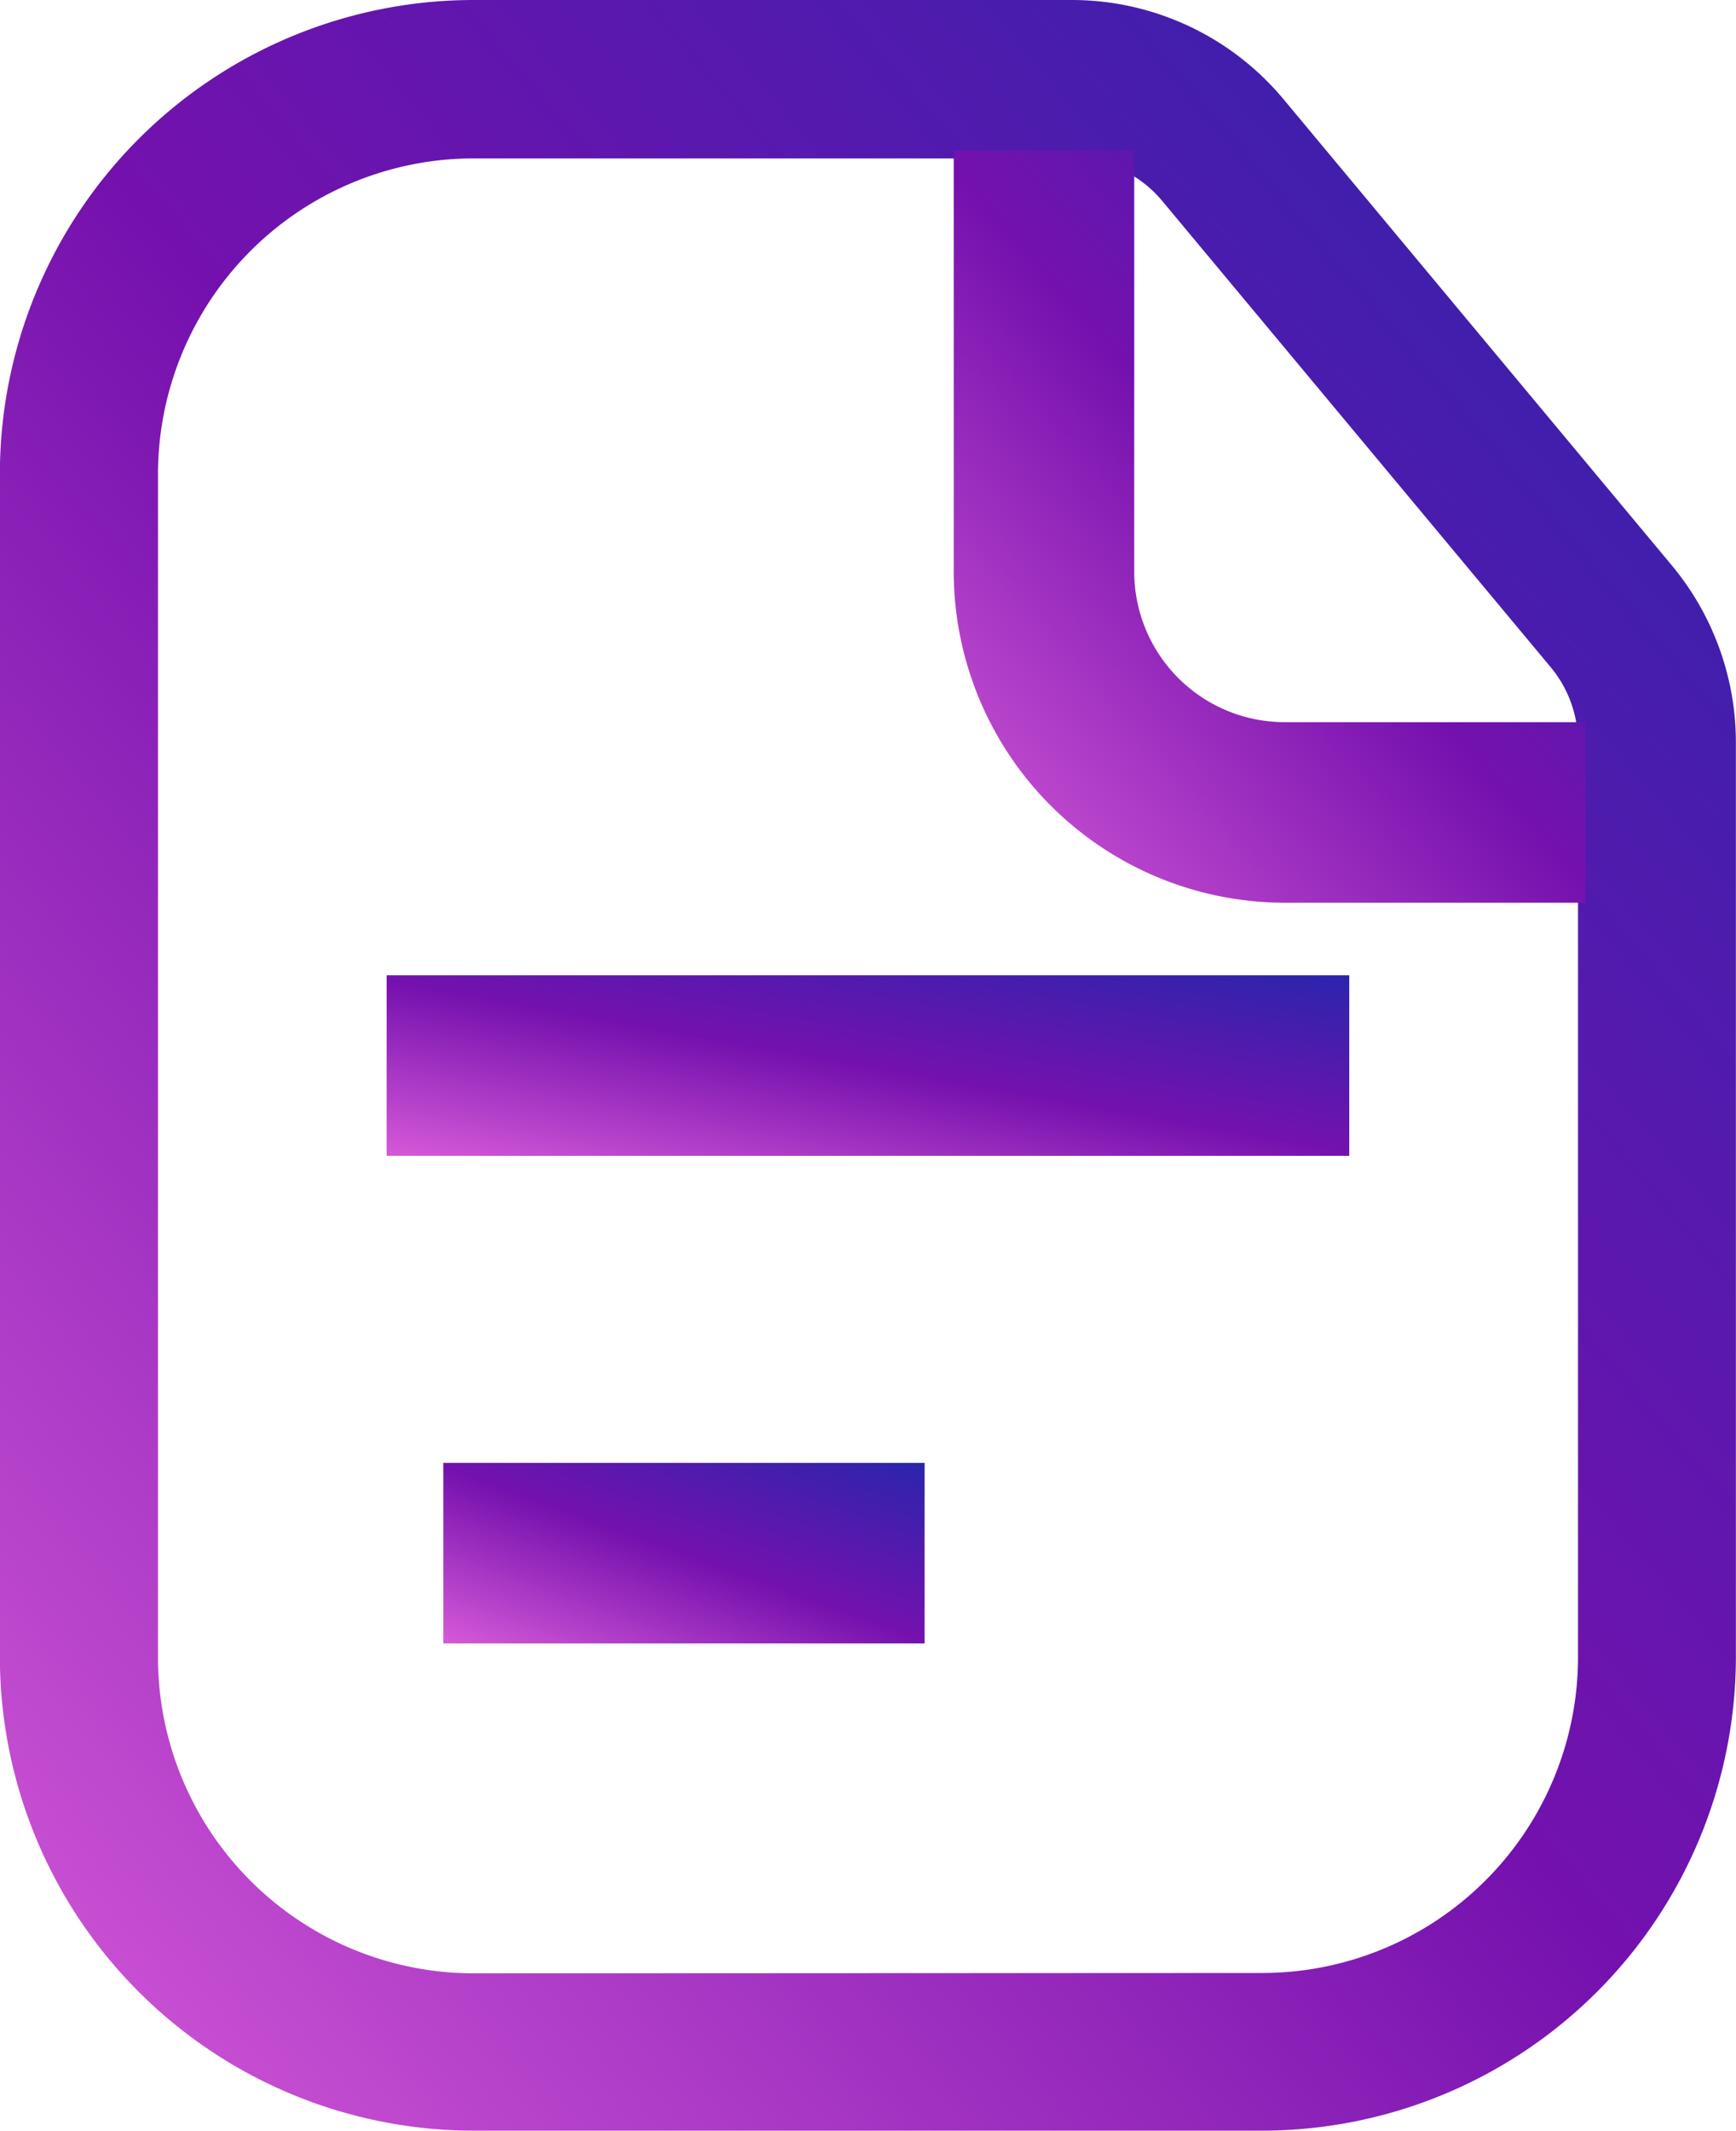 <svg xmlns="http://www.w3.org/2000/svg" xmlns:xlink="http://www.w3.org/1999/xlink" width="14.427" height="17.705" viewBox="0 0 14.427 17.705">
  <defs>
    <linearGradient id="linear-gradient" x1="1.036" x2="0" y2="1.085" gradientUnits="objectBoundingBox">
      <stop offset="0" stop-color="#2825ad"/>
      <stop offset="0.493" stop-color="#7511ae"/>
      <stop offset="1" stop-color="#de60dc"/>
    </linearGradient>
  </defs>
  <g id="Group_175859" data-name="Group 175859" transform="translate(-946.75 -779.25)">
    <path id="Path_40811" data-name="Path 40811" d="M851.185,685.25h4.969a2.29,2.29,0,0,1,1.764.826l3.226,3.872a2.3,2.3,0,0,1,.532,1.469v7.6a3.939,3.939,0,0,1-3.935,3.935h-6.557a3.939,3.939,0,0,1-3.935-3.935v-9.835A3.939,3.939,0,0,1,851.185,685.25Zm6.557,16.392a2.625,2.625,0,0,0,2.622-2.622v-7.6a.981.981,0,0,0-.228-.628l-3.227-3.872a.981.981,0,0,0-.755-.354h-4.969a2.625,2.625,0,0,0-2.622,2.622v9.835a2.625,2.625,0,0,0,2.622,2.622Z" transform="translate(99.5 94)" fill="url(#linear-gradient)"/>
    <path id="Path_40812" data-name="Path 40812" d="M863.5,692.75H861a2.753,2.753,0,0,1-2.75-2.75v-3.5h1.5V690a1.251,1.251,0,0,0,1.25,1.25h2.5Z" transform="translate(96.426 94)" fill="url(#linear-gradient)"/>
    <path id="Path_40813" data-name="Path 40813" d="M860,696.75h-8v-1.5h8Z" transform="translate(97.963 92.103)" fill="url(#linear-gradient)"/>
    <path id="Path_40814" data-name="Path 40814" d="M856,701.75h-4v-1.5h4Z" transform="translate(98.434 91.154)" fill="url(#linear-gradient)"/>
  </g>
</svg>
